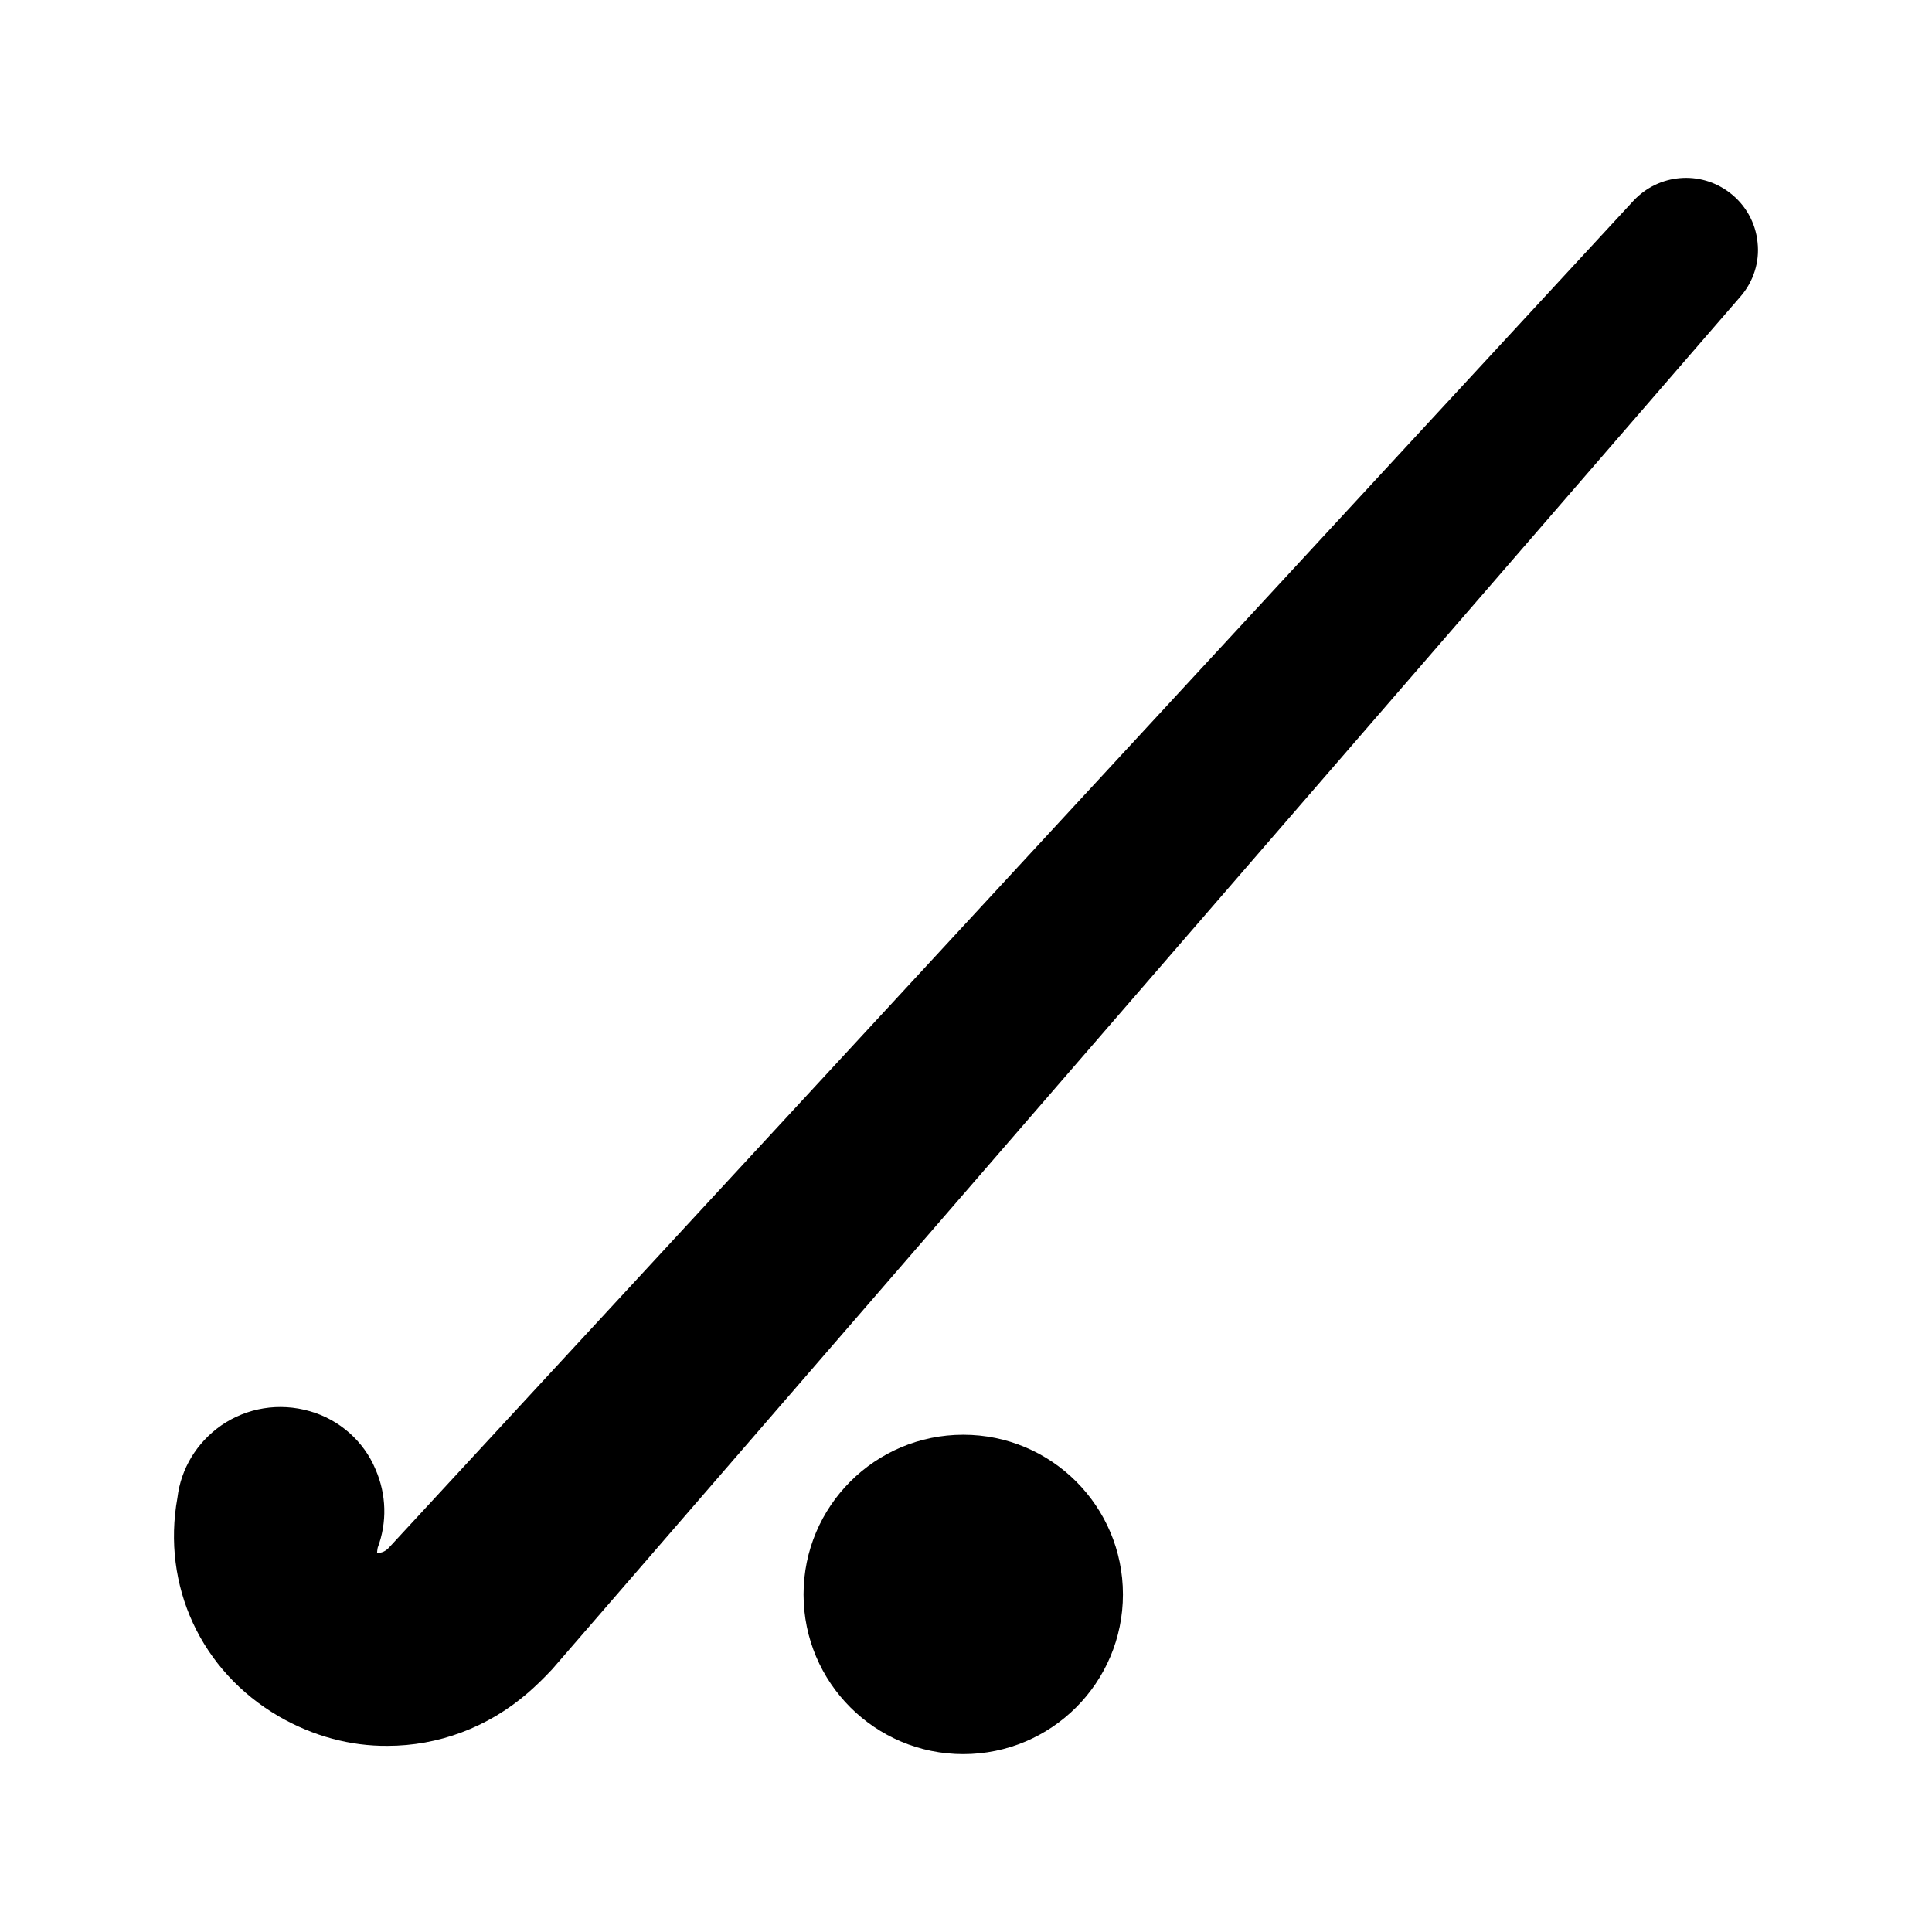 <?xml version="1.0" encoding="UTF-8"?>
<!-- Uploaded to: ICON Repo, www.svgrepo.com, Generator: ICON Repo Mixer Tools -->
<svg fill="#000000" width="800px" height="800px" version="1.1" viewBox="144 144 512 512" xmlns="http://www.w3.org/2000/svg">
 <g>
  <path d="m441.59 566.54c0 23.375-18.945 42.32-42.32 42.32-23.371 0-42.32-18.945-42.32-42.32 0-23.371 18.949-42.32 42.32-42.32 23.375 0 42.32 18.949 42.32 42.32"/>
  <path d="m217.89 598.86c9.152 5.289 19.059 7.891 28.801 7.809 13.352 0 26.535-4.785 37.281-14.105 2.016-1.762 4.113-3.777 6.383-6.215l314.88-363.75c3.441-3.945 5.121-9.152 4.535-14.359-0.504-5.207-3.191-9.992-7.391-13.184-7.809-5.961-18.809-5.039-25.527 2.184l-329.74 356.86c-0.84 0.922-1.93 1.512-3.191 1.426 0-0.336 0.086-0.754 0.168-1.344 2.519-6.719 2.352-14.105-0.586-20.824-3.106-7.473-9.656-13.184-17.383-15.367-8.145-2.352-16.711-0.926-23.512 3.777-6.465 4.535-10.664 11.422-11.586 19.145-4.199 23.27 6.211 45.938 26.867 57.945z"/>
 </g>
</svg>
